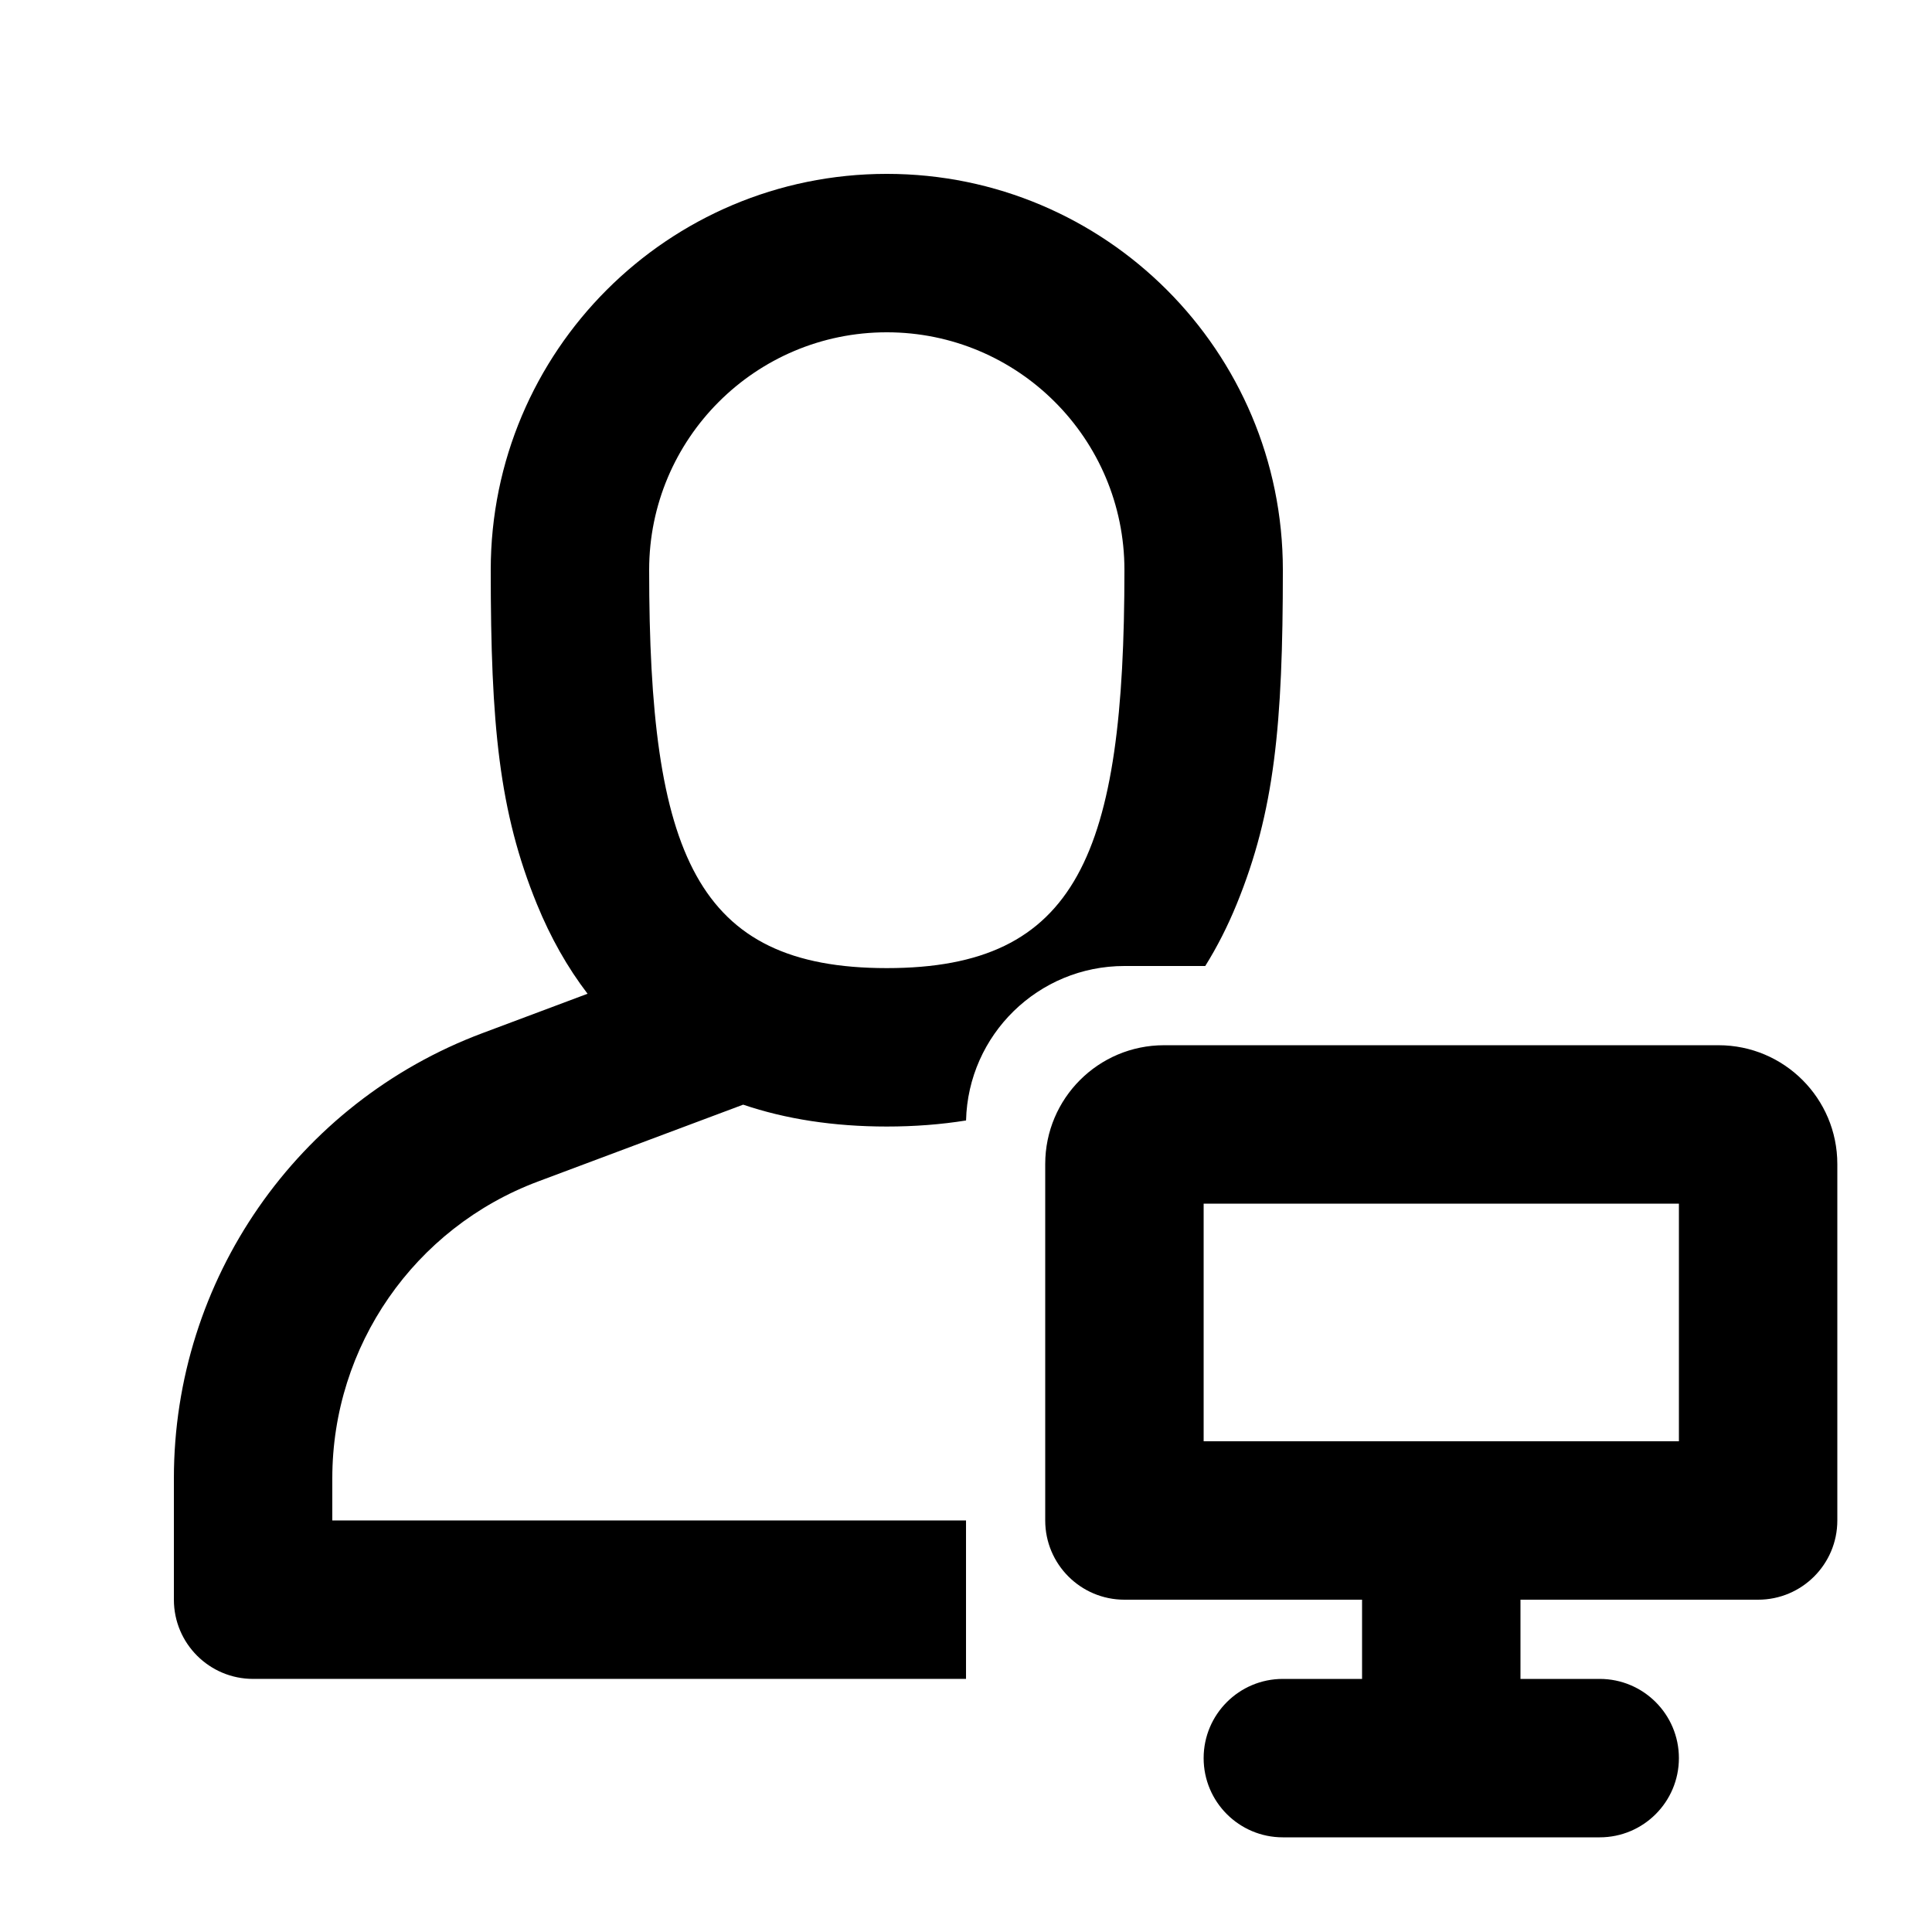 <?xml version="1.0" encoding="UTF-8"?>
<!-- Uploaded to: ICON Repo, www.svgrepo.com, Generator: ICON Repo Mixer Tools -->
<svg fill="#000000" width="800px" height="800px" version="1.1" viewBox="144 144 512 512" xmlns="http://www.w3.org/2000/svg">
 <path d="m463.4 400h-21.414c-22.836 0-41.414 18.23-41.973 40.934-6.606 1.062-13.609 1.609-21.004 1.609-14.137 0-26.824-1.988-38.066-5.797l-54.363 20.363c-32.789 12.281-54.516 43.617-54.516 78.633v11.199h167.94v41.984h-188.93c-11.594 0-20.992-9.398-20.992-20.992v-32.191c0-52.52 32.59-99.527 81.773-117.95l27.855-10.438c-5.344-6.981-9.816-14.914-13.418-23.73-10.031-24.543-12.242-47.512-12.242-88.586 0-57.969 46.992-104.96 104.96-104.96 57.965 0 104.96 46.992 104.96 104.96 0 41.074-2.211 64.043-12.242 88.586-2.391 5.856-5.168 11.316-8.324 16.375zm-84.391 0.559c50.613 0 62.977-30.25 62.977-105.52 0-34.781-28.195-62.977-62.977-62.977s-62.977 28.195-62.977 62.977c0 75.27 12.363 105.52 62.977 105.52zm125.95 188.37v-20.992h-62.973c-11.594 0-20.992-9.398-20.992-20.992v-94.461c0-17.391 14.098-31.488 31.488-31.488h146.94c17.391 0 31.488 14.098 31.488 31.488v94.461c0 11.594-9.398 20.992-20.992 20.992h-62.977v20.992h20.992c11.594 0 20.992 9.398 20.992 20.992s-9.398 20.992-20.992 20.992h-83.969c-11.59 0-20.988-9.398-20.988-20.992s9.398-20.992 20.988-20.992zm-41.98-125.95v62.973h125.95v-62.973z" fill-rule="evenodd"/>
</svg>